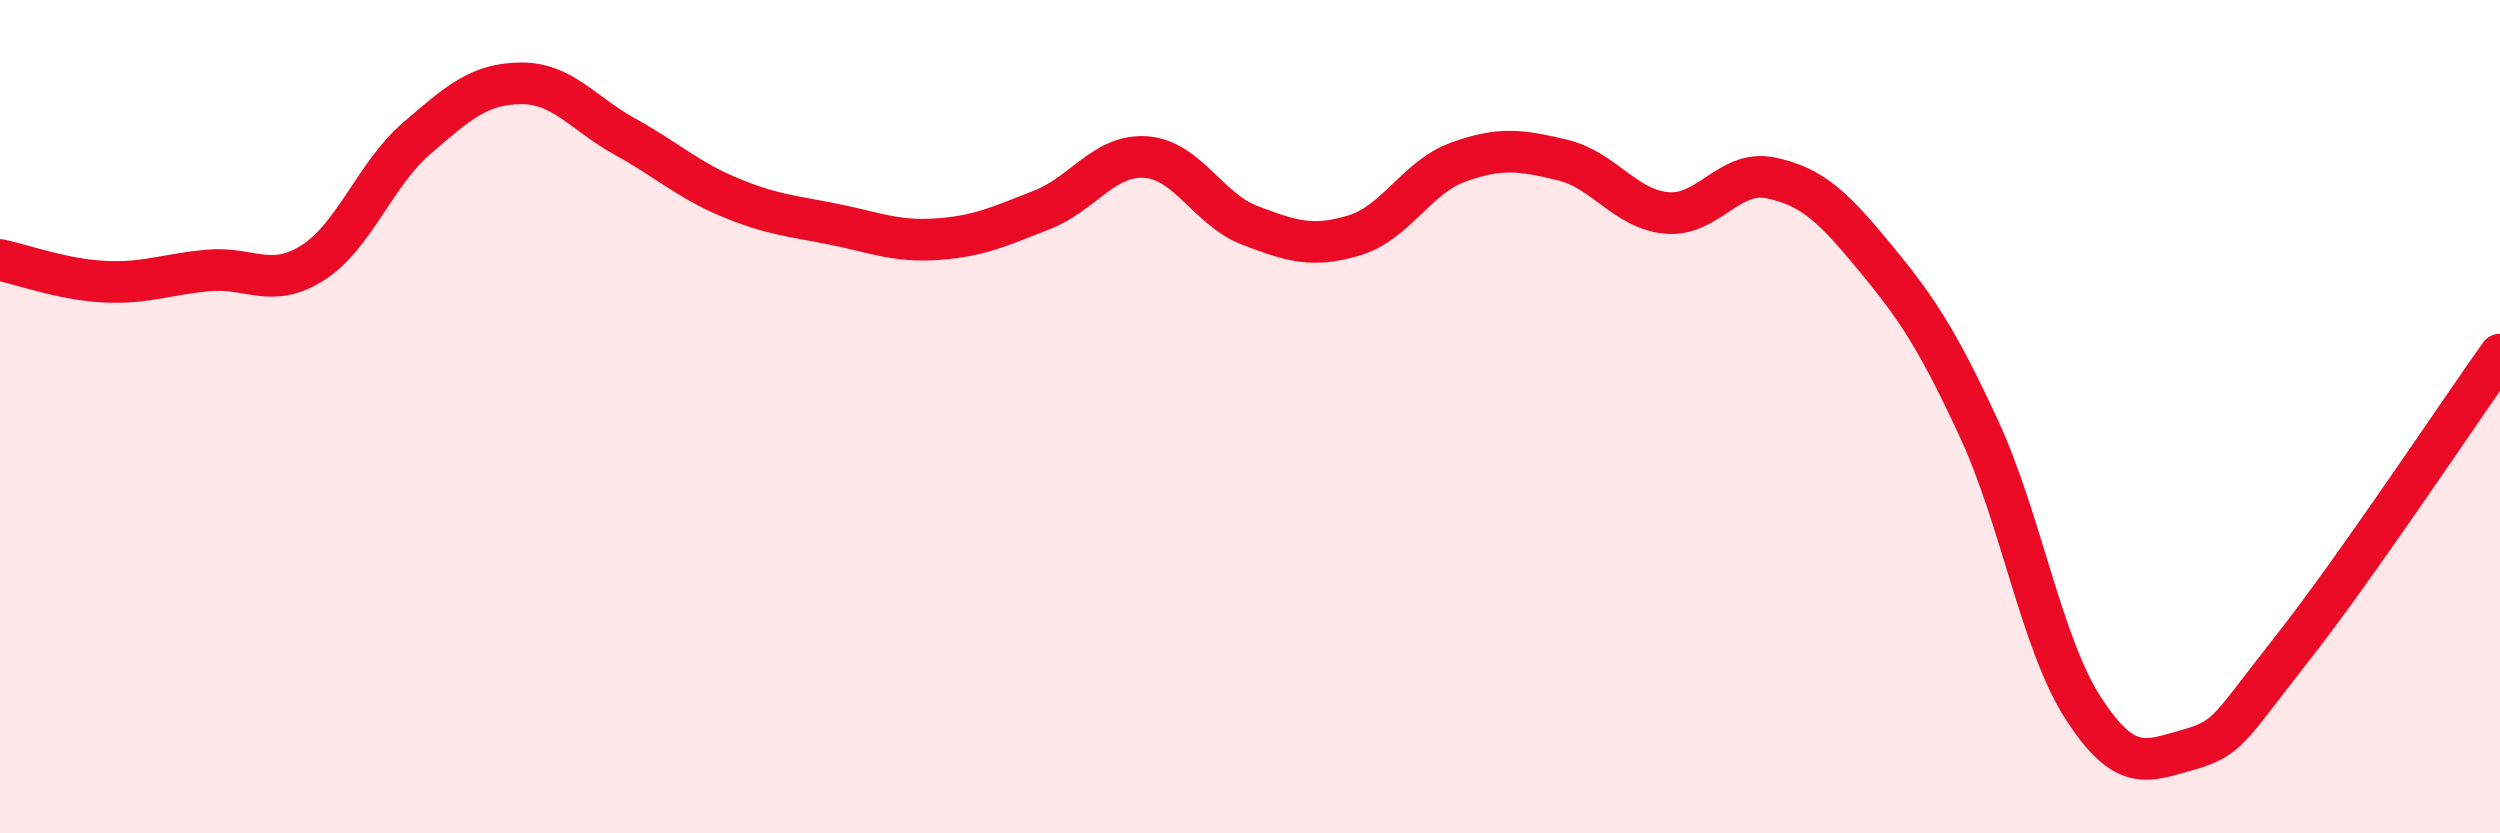 
    <svg width="60" height="20" viewBox="0 0 60 20" xmlns="http://www.w3.org/2000/svg">
      <path
        d="M 0,6.24 C 0.5,6.34 1.5,6.71 2.5,6.76 C 3.5,6.81 4,6.58 5,6.49 C 6,6.4 6.5,6.94 7.5,6.31 C 8.5,5.68 9,4.18 10,3.32 C 11,2.46 11.5,2.01 12.5,2 C 13.5,1.99 14,2.73 15,3.28 C 16,3.83 16.5,4.31 17.5,4.73 C 18.5,5.15 19,5.18 20,5.38 C 21,5.58 21.5,5.81 22.5,5.74 C 23.5,5.67 24,5.43 25,5.04 C 26,4.65 26.5,3.7 27.5,3.77 C 28.5,3.84 29,5.03 30,5.41 C 31,5.79 31.5,5.95 32.5,5.65 C 33.5,5.35 34,4.25 35,3.89 C 36,3.53 36.5,3.6 37.5,3.84 C 38.5,4.08 39,5.02 40,5.11 C 41,5.2 41.5,4.06 42.5,4.27 C 43.5,4.48 44,4.97 45,6.18 C 46,7.39 46.5,8.14 47.5,10.3 C 48.5,12.46 49,15.46 50,17 C 51,18.54 51.5,18.28 52.5,18 C 53.5,17.72 53.5,17.48 55,15.58 C 56.5,13.68 59,9.92 60,8.51L60 20L0 20Z"
        fill="#EB0A25"
        opacity="0.1"
        stroke-linecap="round"
        stroke-linejoin="round"
      />
      <path
        d="M 0,6.24 C 0.5,6.34 1.5,6.71 2.5,6.76 C 3.5,6.81 4,6.58 5,6.49 C 6,6.4 6.5,6.94 7.5,6.31 C 8.5,5.68 9,4.18 10,3.32 C 11,2.46 11.5,2.01 12.5,2 C 13.5,1.99 14,2.73 15,3.28 C 16,3.83 16.5,4.31 17.5,4.73 C 18.5,5.15 19,5.18 20,5.38 C 21,5.58 21.5,5.81 22.5,5.74 C 23.5,5.67 24,5.43 25,5.04 C 26,4.65 26.5,3.7 27.5,3.77 C 28.5,3.84 29,5.03 30,5.41 C 31,5.79 31.5,5.95 32.5,5.65 C 33.5,5.35 34,4.25 35,3.89 C 36,3.53 36.5,3.6 37.5,3.84 C 38.5,4.08 39,5.02 40,5.11 C 41,5.2 41.5,4.06 42.5,4.27 C 43.5,4.48 44,4.97 45,6.18 C 46,7.39 46.5,8.14 47.5,10.3 C 48.5,12.46 49,15.46 50,17 C 51,18.54 51.5,18.28 52.5,18 C 53.5,17.72 53.5,17.48 55,15.58 C 56.5,13.68 59,9.92 60,8.51"
        stroke="#EB0A25"
        stroke-width="1"
        fill="none"
        stroke-linecap="round"
        stroke-linejoin="round"
      />
    </svg>
  